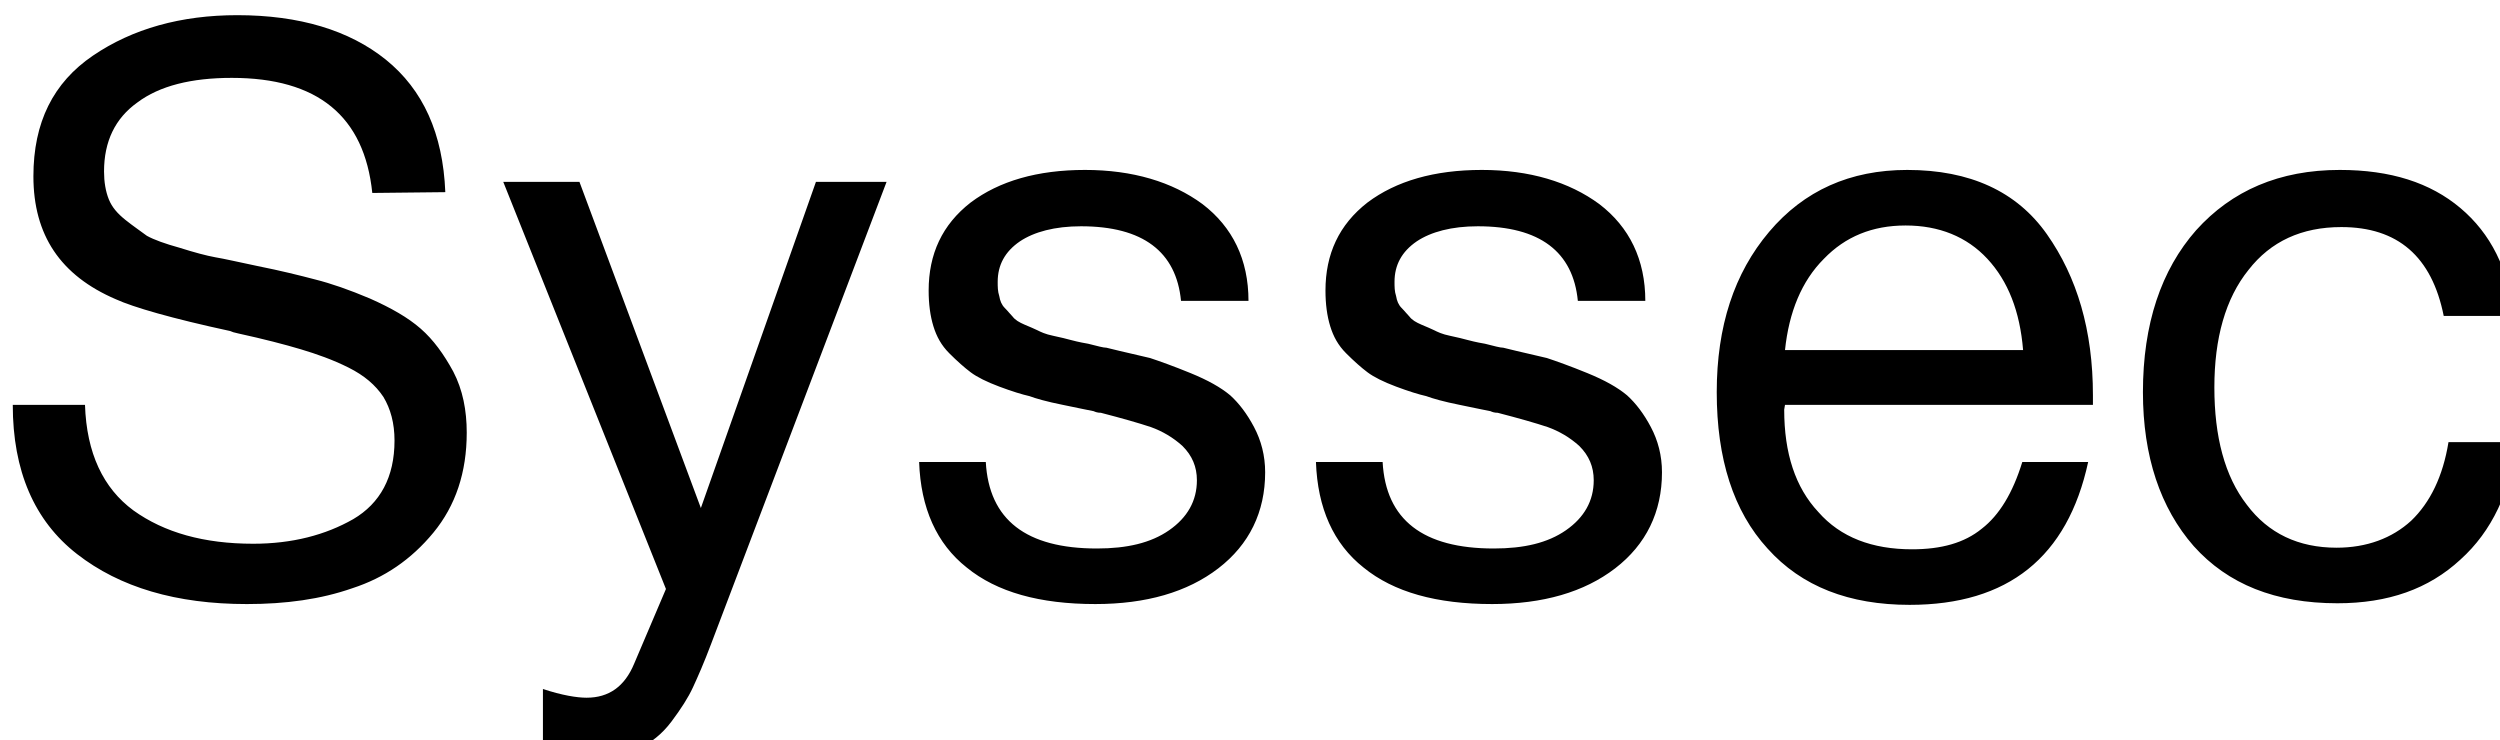 <?xml version="1.0" encoding="UTF-8" standalone="no"?>
<!-- Created with Inkscape (http://www.inkscape.org/) -->

<svg
   width="37.86"
   height="11.208"
   viewBox="0 0 10.017 2.965"
   version="1.1"
   id="svg1"
   inkscape:version="1.3.2 (1:1.3.2+202311252150+091e20ef0f)"
   sodipodi:docname="favicon.svg"
   xmlns:inkscape="http://www.inkscape.org/namespaces/inkscape"
   xmlns:sodipodi="http://sodipodi.sourceforge.net/DTD/sodipodi-0.dtd"
   xmlns="http://www.w3.org/2000/svg"
   xmlns:svg="http://www.w3.org/2000/svg">
  <sodipodi:namedview
     id="namedview1"
     pagecolor="#505050"
     bordercolor="#eeeeee"
     borderopacity="1"
     inkscape:showpageshadow="0"
     inkscape:pageopacity="0"
     inkscape:pagecheckerboard="0"
     inkscape:deskcolor="#505050"
     inkscape:document-units="mm"
     inkscape:zoom="19.865094"
     inkscape:cx="22.073895"
     inkscape:cy="13.339982"
     inkscape:window-width="3836"
     inkscape:window-height="2101"
     inkscape:window-x="3840"
     inkscape:window-y="57"
     inkscape:window-maximized="1"
     inkscape:current-layer="layer1"
     showgrid="true">
    <inkscape:grid
       id="grid2"
       units="px"
       originx="0.507"
       originy="-2.494"
       spacingx="0.265"
       spacingy="0.265"
       empcolor="#3f3fff"
       empopacity="0.251"
       color="#3f3fff"
       opacity="0.125"
       empspacing="5"
       dotted="false"
       gridanglex="30"
       gridanglez="30"
       visible="true" />
  </sodipodi:namedview>
  <defs
     id="defs1">
    <rect
       x="122.605"
       y="133.609"
       width="492.87"
       height="122.725"
       id="rect1" />
  </defs>
  <g
     inkscape:label="Layer 1"
     inkscape:groupmode="layer"
     id="layer1"
     transform="translate(-32.304,-38.55)">
    <rect
       style="fill:none;stroke-width:0.265;stroke-linecap:round;stroke-linejoin:round"
       id="rect5"
       width="11.642"
       height="10.583"
       x="31.489"
       y="34.733" />
    <rect
       style="fill:none;stroke-width:0.265;stroke-linecap:round;stroke-linejoin:round"
       id="rect4"
       width="11.642"
       height="10.583"
       x="31.489"
       y="34.733" />
    <rect
       style="fill:none;fill-opacity:1;stroke:none;stroke-width:0.265;stroke-linecap:round;stroke-linejoin:round"
       id="rect3"
       width="63.5"
       height="21.167"
       x="31.489"
       y="34.733" />
    <rect
       style="fill:none;fill-opacity:1;stroke:none;stroke-width:0.265;stroke-linecap:round;stroke-linejoin:round"
       id="rect2"
       width="51.594"
       height="17.198"
       x="31.489"
       y="34.733" />
    <path
       style="font-size:12px;line-height:125%;font-family:'Helvetica Neue';-inkscape-font-specification:'Helvetica Neue, Normal';letter-spacing:0px;word-spacing:0px;white-space:pre;stroke-width:1px"
       d="m 129.601,146.448 c -0.036,-0.888 -0.336,-1.548 -0.9,-2.004 -0.552,-0.444 -1.308,-0.672 -2.244,-0.672 -0.852,0 -1.584,0.204 -2.184,0.612 -0.6,0.408 -0.9,1.008 -0.9,1.824 0,0.888 0.408,1.5 1.248,1.86 0.264,0.12 0.84,0.288 1.728,0.48 0.024,0.012 0.06,0.024 0.12,0.036 0.384,0.084 0.708,0.168 0.948,0.24 0.24,0.072 0.48,0.156 0.72,0.276 0.24,0.12 0.408,0.264 0.528,0.444 0.108,0.18 0.168,0.396 0.168,0.66 0,0.552 -0.216,0.948 -0.624,1.188 -0.42,0.24 -0.924,0.372 -1.512,0.372 -0.744,0 -1.344,-0.168 -1.812,-0.504 -0.456,-0.336 -0.708,-0.864 -0.732,-1.596 h -1.092 c 0,0.996 0.324,1.752 0.972,2.256 0.648,0.504 1.5,0.756 2.568,0.756 0.588,0 1.116,-0.072 1.596,-0.24 0.48,-0.156 0.888,-0.432 1.224,-0.84 0.336,-0.408 0.504,-0.912 0.504,-1.512 0,-0.336 -0.06,-0.648 -0.204,-0.924 -0.144,-0.264 -0.3,-0.48 -0.492,-0.648 -0.192,-0.168 -0.444,-0.312 -0.768,-0.456 -0.312,-0.132 -0.588,-0.228 -0.828,-0.288 -0.228,-0.06 -0.516,-0.132 -0.876,-0.204 -0.288,-0.06 -0.492,-0.108 -0.636,-0.132 -0.132,-0.024 -0.312,-0.072 -0.54,-0.144 -0.216,-0.06 -0.384,-0.12 -0.492,-0.18 -0.096,-0.072 -0.204,-0.144 -0.324,-0.24 -0.12,-0.096 -0.204,-0.192 -0.252,-0.312 -0.048,-0.12 -0.072,-0.264 -0.072,-0.42 0,-0.456 0.168,-0.804 0.504,-1.044 0.336,-0.252 0.816,-0.372 1.428,-0.372 1.296,0 2.004,0.576 2.124,1.74 z m 6.672,-0.156 h -1.068 l -1.74,4.932 -1.836,-4.932 h -1.152 l 2.46,6.156 -0.48,1.128 c -0.144,0.348 -0.384,0.516 -0.72,0.516 -0.144,0 -0.372,-0.036 -0.66,-0.132 v 0.912 c 0.3,0.072 0.552,0.108 0.756,0.108 0.264,0 0.492,-0.036 0.684,-0.12 0.192,-0.084 0.36,-0.216 0.504,-0.408 0.144,-0.192 0.252,-0.36 0.324,-0.516 0.072,-0.156 0.168,-0.372 0.276,-0.66 z m 5.472,1.8 c 0,-0.624 -0.24,-1.116 -0.696,-1.464 -0.456,-0.336 -1.056,-0.516 -1.776,-0.516 -0.72,0 -1.296,0.168 -1.728,0.492 -0.432,0.336 -0.636,0.78 -0.636,1.332 0,0.204 0.024,0.384 0.072,0.54 0.048,0.156 0.12,0.288 0.24,0.408 0.12,0.12 0.228,0.216 0.324,0.288 0.096,0.072 0.24,0.144 0.432,0.216 0.192,0.072 0.348,0.12 0.456,0.144 0.096,0.036 0.264,0.084 0.504,0.132 0.24,0.048 0.396,0.084 0.468,0.096 0.024,0.012 0.06,0.024 0.108,0.024 0.324,0.084 0.576,0.156 0.756,0.216 0.168,0.06 0.336,0.156 0.48,0.288 0.144,0.144 0.216,0.312 0.216,0.516 0,0.312 -0.144,0.564 -0.42,0.756 -0.276,0.192 -0.636,0.276 -1.092,0.276 -1.068,0 -1.632,-0.432 -1.68,-1.308 h -1.008 c 0.024,0.696 0.264,1.236 0.72,1.596 0.456,0.372 1.104,0.552 1.944,0.552 0.768,0 1.392,-0.18 1.86,-0.54 0.468,-0.36 0.708,-0.852 0.708,-1.452 0,-0.252 -0.06,-0.48 -0.168,-0.684 -0.108,-0.204 -0.228,-0.36 -0.36,-0.48 -0.144,-0.12 -0.336,-0.228 -0.6,-0.336 -0.264,-0.108 -0.468,-0.18 -0.612,-0.228 -0.144,-0.036 -0.372,-0.084 -0.66,-0.156 -0.048,0 -0.132,-0.024 -0.276,-0.06 -0.144,-0.024 -0.228,-0.048 -0.276,-0.06 -0.048,-0.012 -0.132,-0.036 -0.252,-0.06 -0.12,-0.024 -0.192,-0.06 -0.24,-0.084 -0.048,-0.024 -0.108,-0.048 -0.192,-0.084 -0.084,-0.036 -0.144,-0.072 -0.18,-0.12 -0.036,-0.036 -0.072,-0.084 -0.12,-0.132 -0.048,-0.048 -0.072,-0.108 -0.084,-0.18 -0.024,-0.072 -0.024,-0.144 -0.024,-0.216 0,-0.252 0.108,-0.456 0.336,-0.612 0.216,-0.144 0.528,-0.228 0.924,-0.228 0.936,0 1.44,0.384 1.512,1.128 z m 6,0 c 0,-0.624 -0.24,-1.116 -0.696,-1.464 -0.456,-0.336 -1.056,-0.516 -1.776,-0.516 -0.72,0 -1.296,0.168 -1.728,0.492 -0.432,0.336 -0.636,0.78 -0.636,1.332 0,0.204 0.024,0.384 0.072,0.54 0.048,0.156 0.12,0.288 0.24,0.408 0.12,0.12 0.228,0.216 0.324,0.288 0.096,0.072 0.24,0.144 0.432,0.216 0.192,0.072 0.348,0.12 0.456,0.144 0.096,0.036 0.264,0.084 0.504,0.132 0.24,0.048 0.396,0.084 0.468,0.096 0.024,0.012 0.06,0.024 0.108,0.024 0.324,0.084 0.576,0.156 0.756,0.216 0.168,0.06 0.336,0.156 0.48,0.288 0.144,0.144 0.216,0.312 0.216,0.516 0,0.312 -0.144,0.564 -0.42,0.756 -0.276,0.192 -0.636,0.276 -1.092,0.276 -1.068,0 -1.632,-0.432 -1.68,-1.308 h -1.008 c 0.024,0.696 0.264,1.236 0.72,1.596 0.456,0.372 1.104,0.552 1.944,0.552 0.768,0 1.392,-0.18 1.86,-0.54 0.468,-0.36 0.708,-0.852 0.708,-1.452 0,-0.252 -0.06,-0.48 -0.168,-0.684 -0.108,-0.204 -0.228,-0.36 -0.36,-0.48 -0.144,-0.12 -0.336,-0.228 -0.6,-0.336 -0.264,-0.108 -0.468,-0.18 -0.612,-0.228 -0.144,-0.036 -0.372,-0.084 -0.66,-0.156 -0.048,0 -0.132,-0.024 -0.276,-0.06 -0.144,-0.024 -0.228,-0.048 -0.276,-0.06 -0.048,-0.012 -0.132,-0.036 -0.252,-0.06 -0.12,-0.024 -0.192,-0.06 -0.24,-0.084 -0.048,-0.024 -0.108,-0.048 -0.192,-0.084 -0.084,-0.036 -0.144,-0.072 -0.18,-0.12 -0.036,-0.036 -0.072,-0.084 -0.12,-0.132 -0.048,-0.048 -0.072,-0.108 -0.084,-0.18 -0.024,-0.072 -0.024,-0.144 -0.024,-0.216 0,-0.252 0.108,-0.456 0.336,-0.612 0.216,-0.144 0.528,-0.228 0.924,-0.228 0.936,0 1.44,0.384 1.512,1.128 z m 6.696,2.436 h -0.996 c -0.144,0.468 -0.348,0.804 -0.612,1.008 -0.264,0.216 -0.612,0.312 -1.056,0.312 -0.6,0 -1.08,-0.18 -1.416,-0.564 -0.348,-0.372 -0.516,-0.888 -0.516,-1.548 l 0.012,-0.072 h 4.656 v -0.144 c 0,-0.984 -0.24,-1.788 -0.696,-2.436 -0.456,-0.648 -1.164,-0.972 -2.112,-0.972 -0.864,0 -1.56,0.312 -2.088,0.936 -0.528,0.624 -0.792,1.428 -0.792,2.424 0,1.008 0.252,1.8 0.768,2.364 0.516,0.576 1.236,0.852 2.148,0.852 1.488,0 2.388,-0.72 2.7,-2.16 z m -0.984,-1.692 h -3.6 c 0.06,-0.576 0.252,-1.044 0.588,-1.38 0.324,-0.336 0.732,-0.504 1.236,-0.504 0.504,0 0.924,0.168 1.236,0.504 0.312,0.336 0.492,0.792 0.54,1.38 z m 7.464,1.392 h -1.032 c -0.084,0.516 -0.276,0.912 -0.564,1.188 -0.288,0.264 -0.672,0.408 -1.128,0.408 -0.576,0 -1.032,-0.216 -1.356,-0.648 -0.336,-0.432 -0.492,-1.032 -0.492,-1.776 0,-0.744 0.168,-1.344 0.516,-1.776 0.336,-0.432 0.804,-0.648 1.404,-0.648 0.852,0 1.368,0.444 1.548,1.344 h 1.056 c -0.072,-0.708 -0.348,-1.248 -0.804,-1.632 -0.456,-0.384 -1.056,-0.576 -1.824,-0.576 -0.912,0 -1.632,0.312 -2.172,0.912 -0.528,0.6 -0.804,1.416 -0.804,2.448 0,0.972 0.264,1.752 0.768,2.328 0.516,0.576 1.236,0.864 2.172,0.864 0.768,0 1.38,-0.216 1.86,-0.66 0.48,-0.432 0.756,-1.032 0.852,-1.776 z"
       id="text1"
       transform="matrix(0.265,0,0,0.265,-0.256,0.511)"
       aria-label="Syssec" />
  </g>
</svg>
